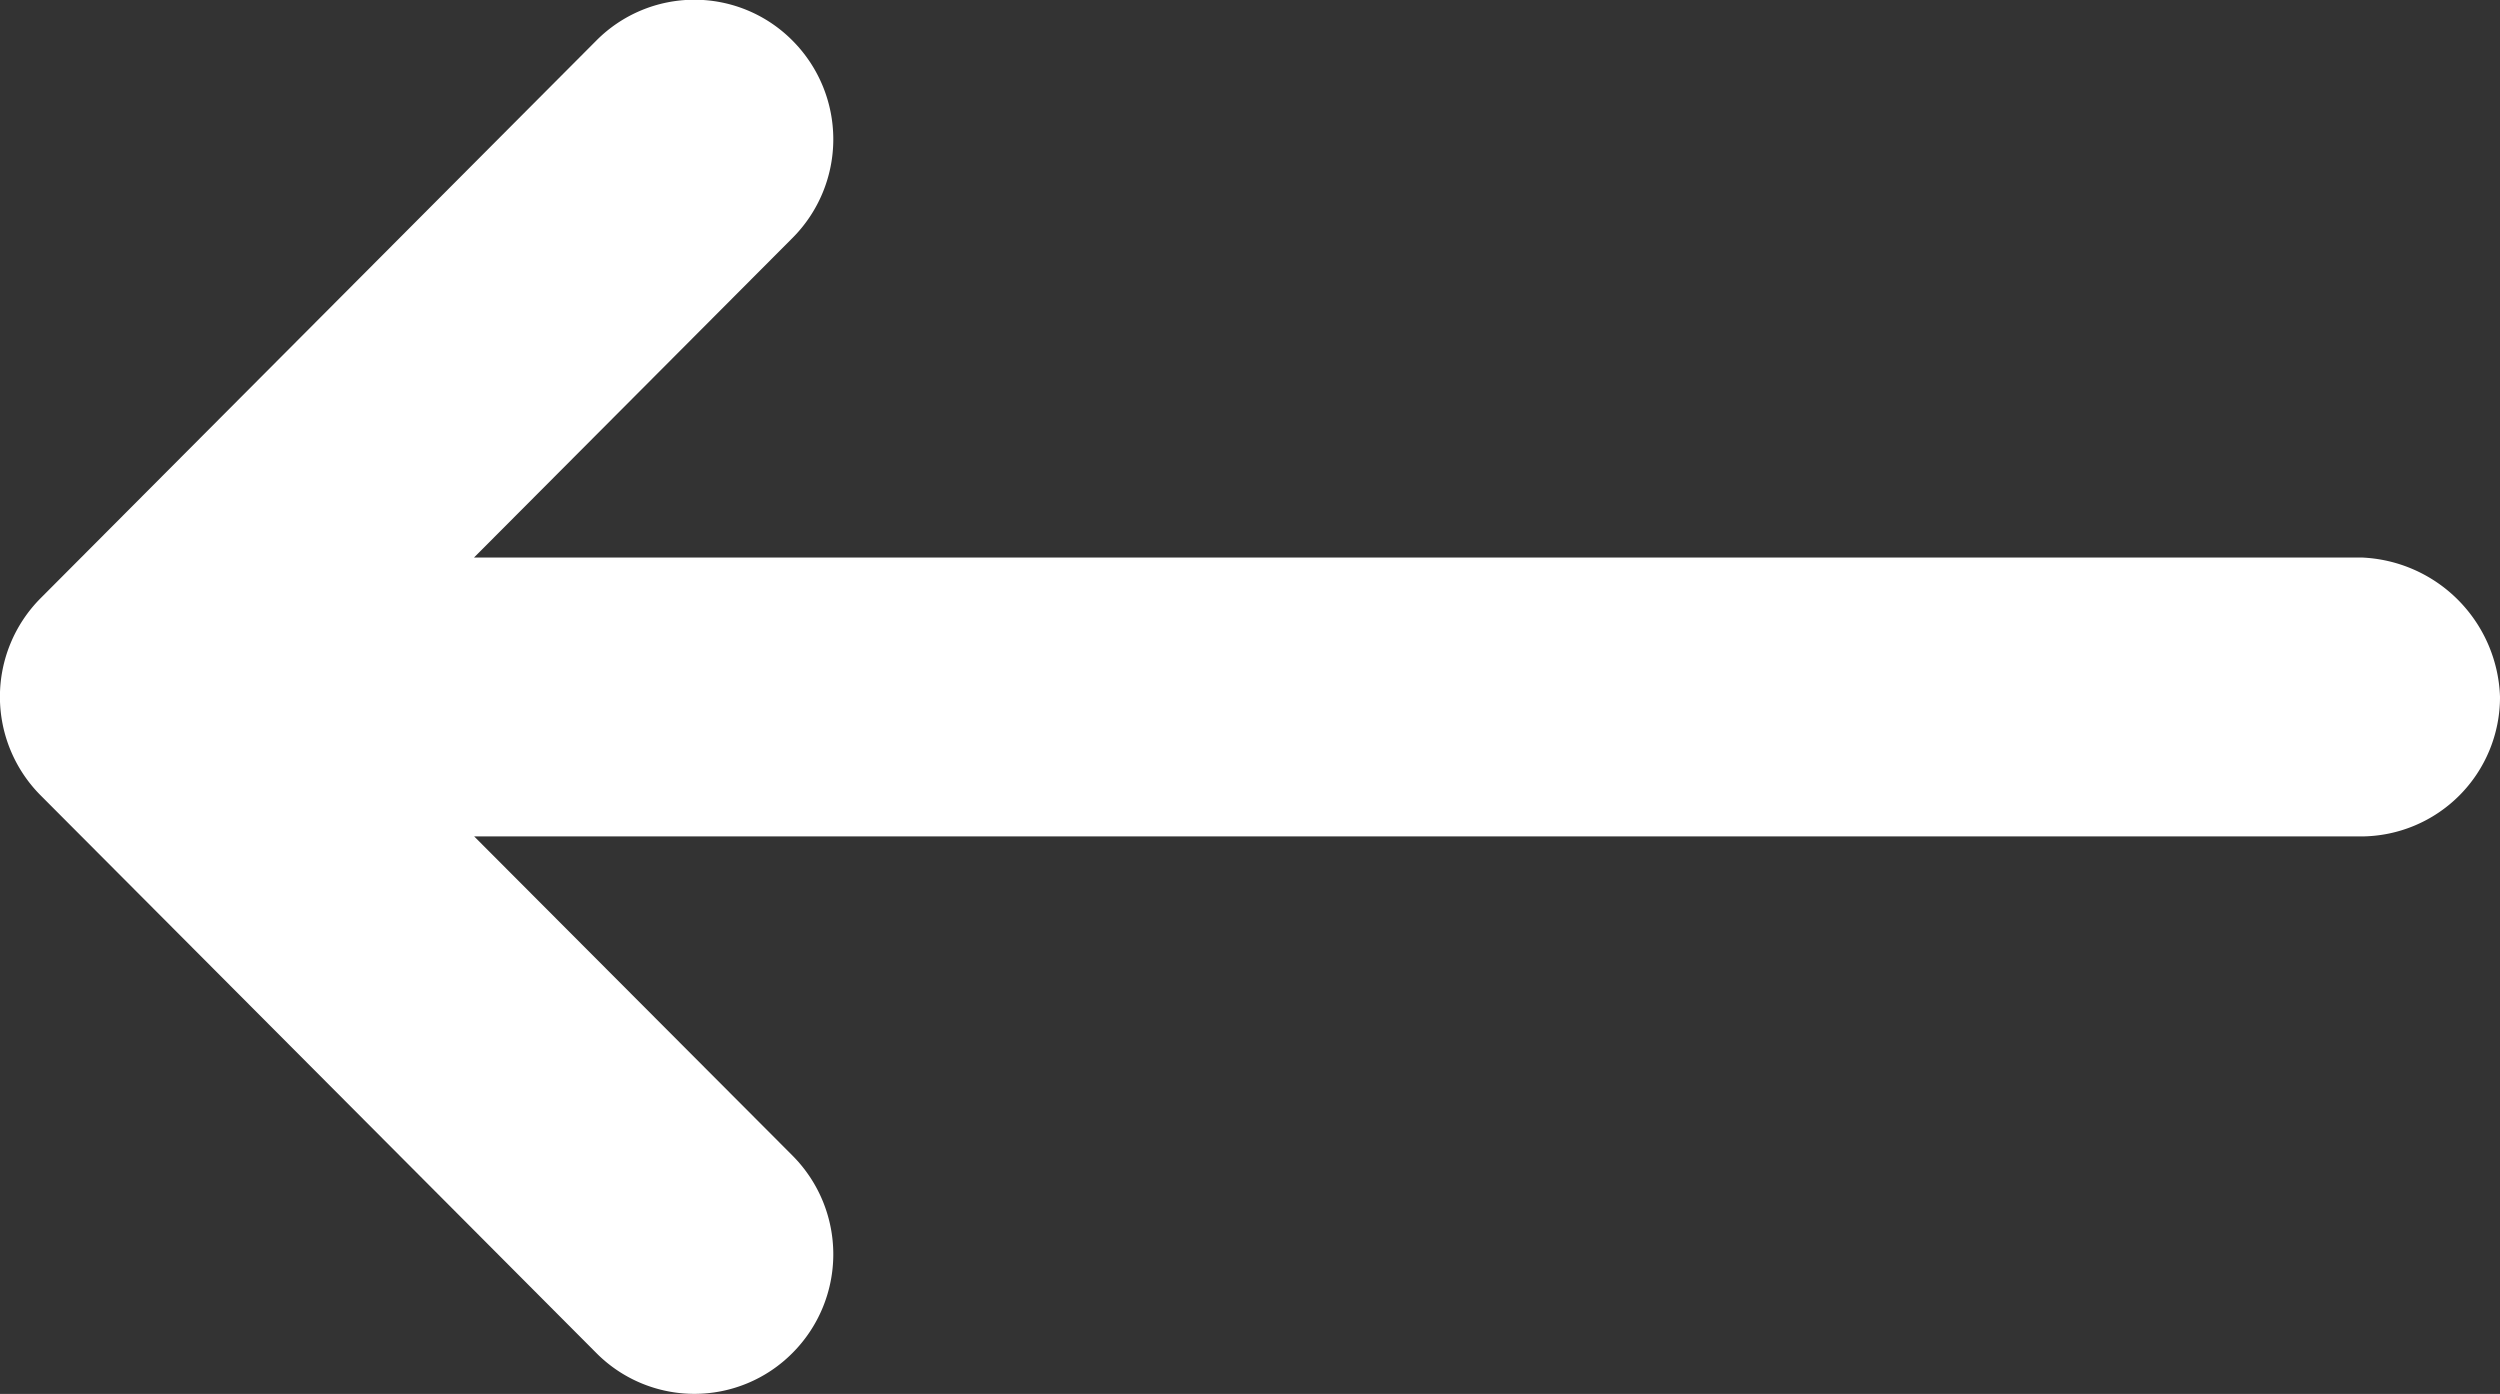 <svg xmlns="http://www.w3.org/2000/svg" width="70" height="39.03" viewBox="0 0 70 39.03">
  <rect x="0" y="0" width="70" height="39.03" fill="#333333" stroke="none"/>
<defs>
    <style>
      .cls-1 {
        fill: #fff;
        fill-rule: evenodd;
      }
    </style>
  </defs>
  <path id="_16_копия_3" data-name="16 копия 3" class="cls-1" d="M395,1078.48a3.9,3.9,0,0,1-3.889,3.91H338.277l8.916,8.94a3.913,3.913,0,0,1,0,5.52,3.868,3.868,0,0,1-5.5,0l-15.556-15.61a3.913,3.913,0,0,1,0-5.52l15.556-15.61a3.868,3.868,0,0,1,5.5,0,3.913,3.913,0,0,1,0,5.52l-8.92,8.95H391.11A4.041,4.041,0,0,1,395,1078.48Z" transform="translate(-325 -1058.97)"/>
</svg>
